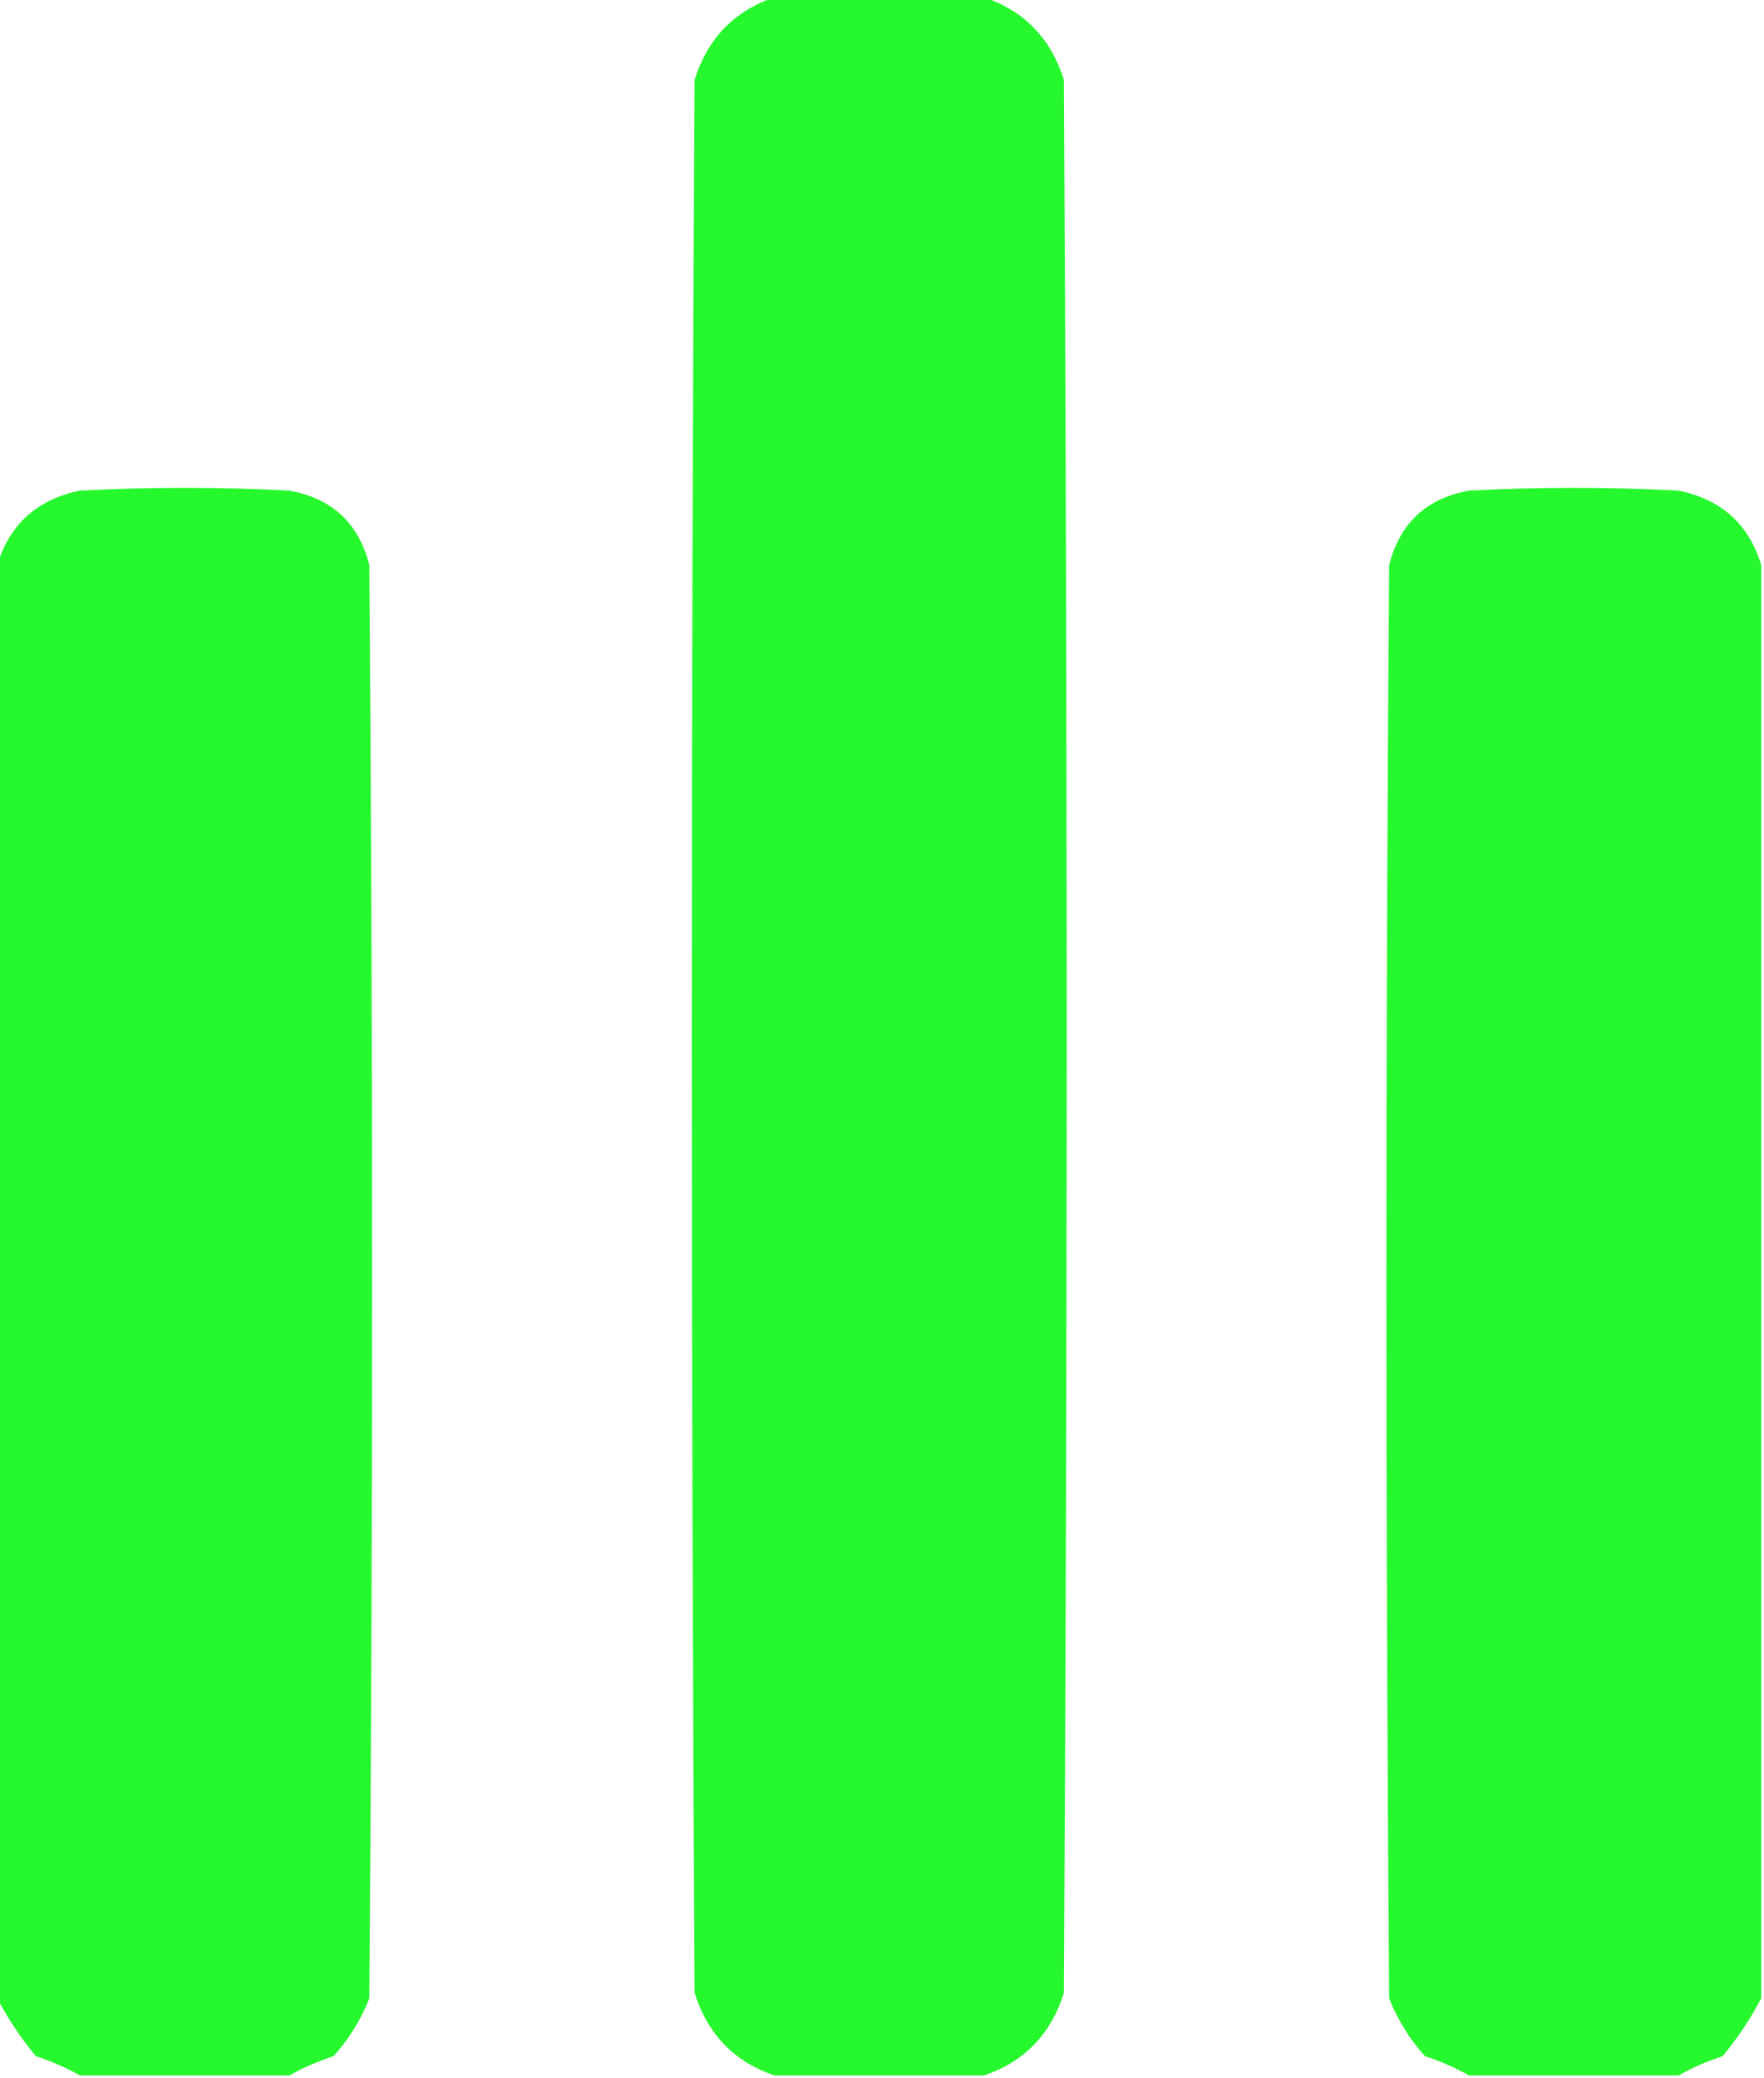 <svg xmlns:xlink="http://www.w3.org/1999/xlink" style="shape-rendering:geometricPrecision; text-rendering:geometricPrecision; image-rendering:optimizeQuality; fill-rule:evenodd; clip-rule:evenodd" height="377px" width="320px" version="1.1" xmlns="http://www.w3.org/2000/svg">
<g><path d="M 140.5,-0.5 C 153.167,-0.5 165.833,-0.5 178.5,-0.5C 185.816,1.984 190.649,6.984 193,14.5C 193.667,130.167 193.667,245.833 193,361.5C 190.649,369.016 185.816,374.016 178.5,376.5C 165.833,376.5 153.167,376.5 140.5,376.5C 133.184,374.016 128.351,369.016 126,361.5C 125.333,245.833 125.333,130.167 126,14.5C 128.351,6.984 133.184,1.984 140.5,-0.5 Z" fill="#26f82e" style="opacity:1"></path></g>
<g><path d="M 52.5,376.5 C 39.833,376.5 27.167,376.5 14.5,376.5C 12.04,375.109 9.374,373.942 6.5,373C 3.771,369.692 1.438,366.192 -0.5,362.5C -0.5,275.833 -0.5,189.167 -0.5,102.5C 1.756,95.082 6.756,90.582 14.5,89C 27.167,88.333 39.833,88.333 52.5,89C 60.228,90.395 65.062,94.895 67,102.5C 67.667,189.167 67.667,275.833 67,362.5C 65.46,366.419 63.293,369.919 60.5,373C 57.626,373.942 54.96,375.109 52.5,376.5 Z" fill="#26f82e" style="opacity:1"></path></g>
<g><path d="M 319.5,102.5 C 319.5,189.167 319.5,275.833 319.5,362.5C 317.562,366.192 315.229,369.692 312.5,373C 309.626,373.942 306.96,375.109 304.5,376.5C 291.833,376.5 279.167,376.5 266.5,376.5C 264.04,375.109 261.374,373.942 258.5,373C 255.707,369.919 253.54,366.419 252,362.5C 251.333,275.833 251.333,189.167 252,102.5C 253.938,94.895 258.772,90.395 266.5,89C 279.167,88.333 291.833,88.333 304.5,89C 312.244,90.582 317.244,95.082 319.5,102.5 Z" fill="#26f82e" style="opacity:1"></path></g>
</svg>

